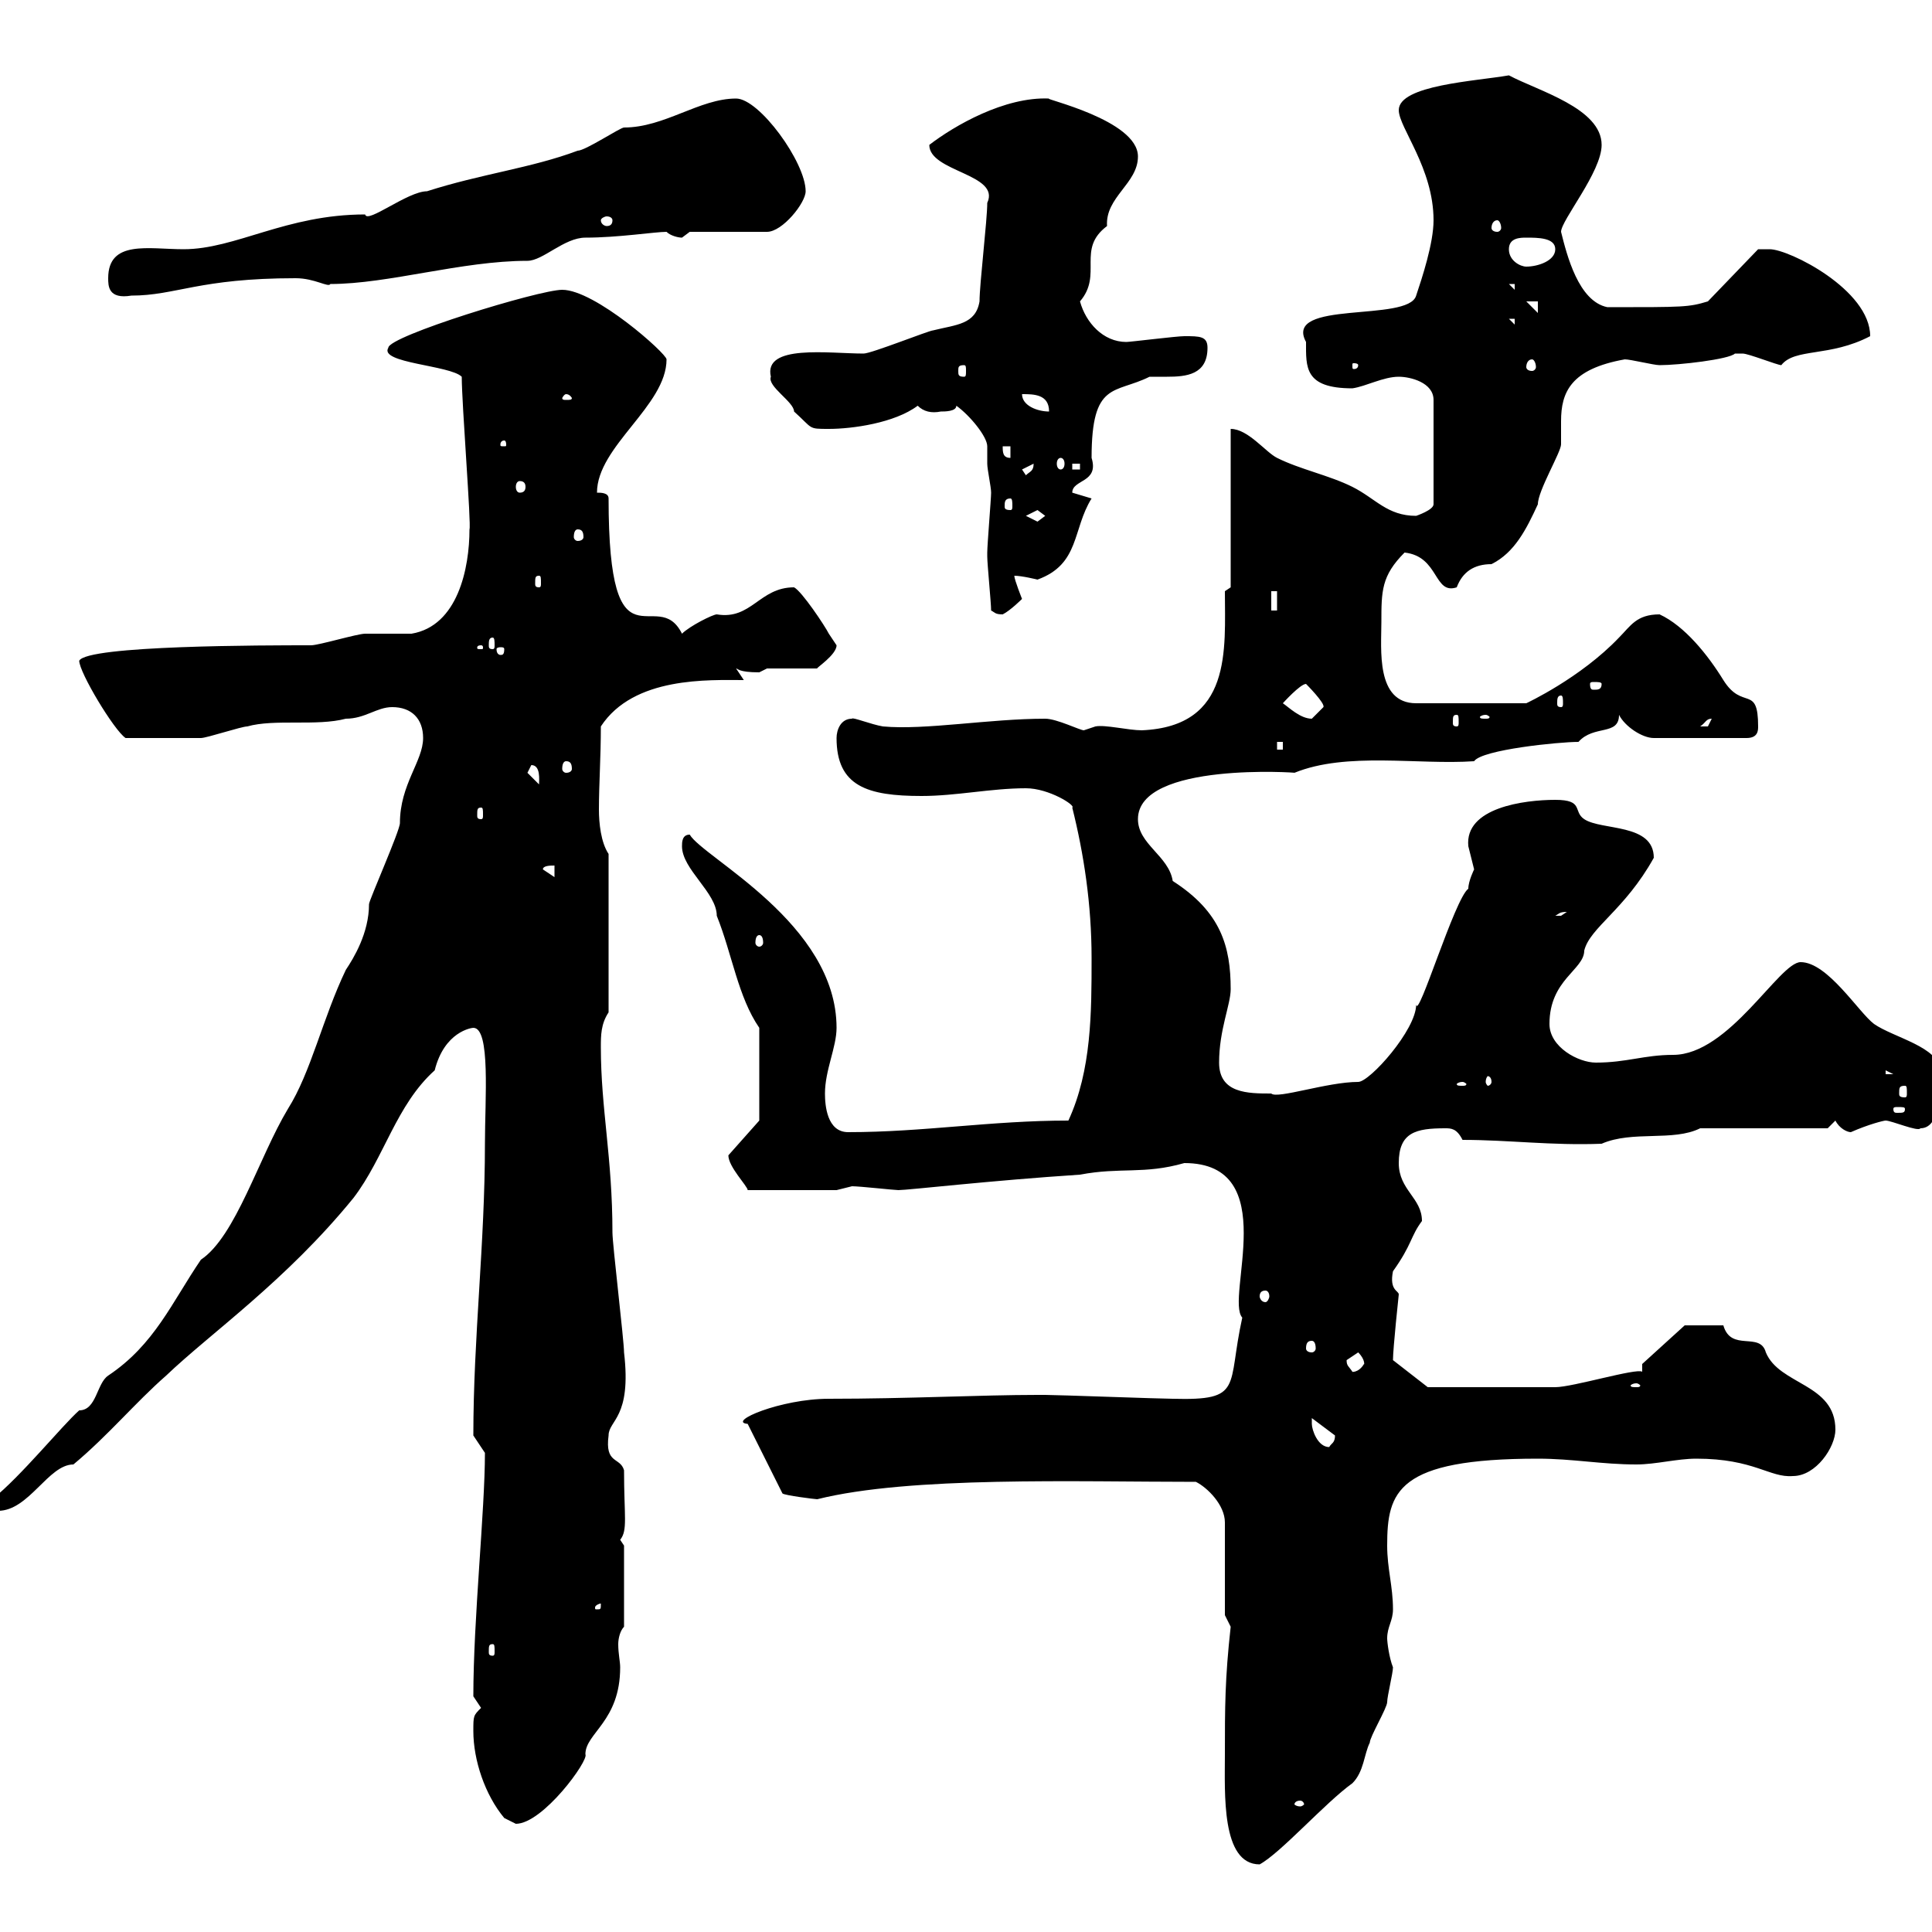 <svg xmlns="http://www.w3.org/2000/svg" xmlns:xlink="http://www.w3.org/1999/xlink" width="300" height="300"><path d="M190.20 272.40C190.20 278.40 189.60 289.50 195.60 289.50C198.90 287.70 205.80 279.90 210 276.90C211.80 275.10 211.80 272.40 212.70 270.60C212.70 269.70 215.40 265.20 215.40 264.30C215.40 263.40 216.30 259.80 216.30 258.90C215.70 257.40 215.40 255 215.40 254.40C215.40 252.60 216.30 251.70 216.30 249.90C216.30 246.30 215.40 243.60 215.40 240C215.40 231.60 216.90 226.50 238.80 226.50C244.20 226.50 248.70 227.40 254.10 227.40C257.10 227.40 260.40 226.50 263.40 226.50C272.40 226.50 274.80 229.50 278.40 229.20C282 229.20 285 224.70 285 222C285 214.80 276.30 215.10 274.20 210C273.30 206.70 268.80 210 267.60 205.80L261.60 205.80L255 211.80L255 213C254.10 212.40 244.20 215.40 241.50 215.40C239.70 215.40 227.10 215.40 224.40 215.40L221.70 215.40L216.30 211.20C216.30 209.40 217.20 201 217.20 201C217.20 200.40 215.70 200.40 216.30 197.40C219.30 193.20 219 192 220.80 189.60C220.80 186 217.20 184.80 217.20 180.60C217.20 175.80 219.90 175.20 224.40 175.20C225.30 175.20 226.20 175.20 227.10 177C234.30 177 240.90 177.90 248.70 177.60C253.50 175.50 259.80 177.30 264 175.20L283.80 175.20L285 174C285.60 175.20 286.80 175.80 287.40 175.80C290.10 174.60 292.50 174 292.80 174C293.70 174 297.90 175.80 298.20 175.20C301.80 175.20 301.20 167.40 301.20 166.20C301.20 162.60 294 161.10 291 159C288.60 157.20 283.80 149.40 279.60 149.40C276.30 149.40 268.50 163.80 259.80 163.80C255.30 163.80 252.60 165 247.80 165C245.10 165 240.60 162.60 240.60 159C240.60 152.10 246 150.60 246 147.60C246.90 144 252.30 141.30 256.80 133.20C256.80 127.80 248.70 129 246 127.20C244.20 126 246 124.20 241.50 124.20C236.70 124.20 227.40 125.40 228 131.40C228 131.40 228.90 135 228.90 135C228.90 135 228 136.80 228 138C225.90 139.50 220.20 158.40 219.90 156C219.90 159.90 212.70 168 210.90 168C206.10 168 198.30 170.70 197.40 169.80C193.80 169.80 189.30 169.80 189.30 165C189.30 159.90 191.10 156 191.10 153.60C191.10 147 189.60 141.60 182.10 136.80C181.50 132.90 176.70 131.10 176.70 127.20C176.70 118.20 201.90 120 201 120C209.10 116.70 220.20 118.80 228.90 118.20C230.10 116.40 242.10 115.20 245.10 115.20C247.50 112.50 251.40 114.30 251.40 111C252.30 112.80 255 114.60 256.80 114.60L271.20 114.60C273 114.60 273 113.40 273 112.80C273 106.20 270.60 110.40 267.60 105.60C265.20 101.70 261.60 97.20 257.70 95.40C254.10 95.40 253.20 97.20 251.40 99C245.40 105.30 237 109.20 237 109.20L219.90 109.20C213.60 109.20 214.50 100.80 214.50 96.60C214.50 91.80 214.50 89.40 218.10 85.80C223.50 86.40 222.60 92.40 226.20 91.20C227.10 88.80 228.90 87.60 231.60 87.60C235.20 85.80 237 82.20 238.80 78.30C238.80 76.20 242.40 70.20 242.40 69C242.40 67.80 242.40 66.60 242.40 65.40C242.40 60.90 243.90 57.30 252.30 55.80C253.20 55.80 256.80 56.70 257.70 56.70C260.70 56.70 268.50 55.80 269.40 54.90C269.40 54.90 269.40 54.90 270.60 54.90C271.50 54.90 276 56.70 276.60 56.70C278.70 54 284.10 55.50 290.40 52.20C290.40 45 277.80 38.70 274.80 38.70L273 38.70L265.20 46.80C262.20 47.70 261.60 47.70 249.60 47.70C245.10 46.80 243.30 39.60 242.40 36C242.40 34.20 248.70 26.70 248.70 22.50C248.70 16.80 238.80 14.10 234.30 11.70C229.20 12.60 217.20 13.20 217.20 17.10C217.20 19.80 222.60 26.10 222.60 34.20C222.60 37.80 220.80 43.20 219.90 45.90C218.70 50.10 199.20 46.50 202.80 53.10C202.80 57 202.50 60.30 210 60.30C212.10 60 214.80 58.50 217.20 58.50C219 58.50 222.60 59.40 222.60 62.10L222.60 78.30C222.60 79.20 219.90 80.10 219.90 80.10C215.40 80.10 213.60 77.40 210 75.60C206.40 73.80 201.90 72.90 198.30 71.10C196.50 70.20 193.80 66.60 191.10 66.60L191.10 91.20L190.20 91.80C190.20 100.80 191.40 112.80 177.30 113.40C175.20 113.40 171.60 112.50 170.10 112.80C170.10 112.80 168.30 113.40 168.30 113.40C167.70 113.40 164.10 111.60 162.30 111.60C153.60 111.60 143.70 113.40 137.10 112.80C135.30 112.50 132.30 111.30 132.30 111.60C130.50 111.60 129.90 113.40 129.90 114.60C129.90 122.10 134.70 123.60 143.10 123.60C148.50 123.60 153.90 122.40 159.30 122.40C162.90 122.40 167.10 125.10 166.50 125.40C168.30 132.60 169.50 140.40 169.50 148.80C169.50 157.20 169.50 166.20 165.90 174C153.90 174 143.40 175.80 131.70 175.80C128.40 175.80 128.10 171.60 128.10 169.80C128.10 166.20 129.90 162.60 129.90 159.60C129.90 143.40 109.20 133.20 107.10 129.60C105.90 129.60 105.90 130.80 105.90 131.40C105.90 135 111.30 138.60 111.30 142.20C113.70 148.20 114.60 154.80 117.90 159.60L117.90 174L113.10 179.40C113.10 181.20 116.10 184.20 116.10 184.80L129.90 184.80C129.90 184.80 132.30 184.20 132.30 184.20C133.50 184.20 138.90 184.80 139.50 184.80C141 184.80 153.90 183.30 167.70 182.40C174 181.20 177.60 182.40 183.90 180.60C199.20 180.60 190.20 201.60 192.90 204.60C190.50 215.40 193.20 217.50 182.10 217.20C180.30 217.20 164.10 216.60 162.30 216.60C162.30 216.60 162.30 216.60 161.10 216.60C152.40 216.60 141 217.20 128.70 217.20C121.20 217.20 112.80 220.80 116.10 221.10L121.50 231.90C121.80 232.20 126.60 232.80 126.90 232.80C141.30 229.20 167.10 230.10 185.70 230.10C187.50 231 190.20 233.70 190.20 236.40L190.20 250.80L191.10 252.60C190.20 260.70 190.20 265.20 190.20 272.40ZM78.30 282.30C78.30 282.30 80.10 283.20 80.10 283.20C84.30 283.20 91.50 273.30 90.90 272.40C90.90 269.10 96.30 267.30 96.30 258.90C96.30 258 96 256.80 96 255.30C96 254.40 96.30 253.20 96.90 252.60L96.90 240C96.90 240 96.30 239.10 96.30 239.10C97.50 237.60 96.90 235.50 96.90 228.30C96.30 226.20 93.90 227.40 94.50 222.90C94.50 220.50 98.10 220.20 96.90 210C96.90 208.20 95.10 193.20 95.10 191.40C95.10 179.70 93.30 172.20 93.30 162.60C93.30 160.80 93.30 159 94.50 157.20L94.50 132.60C93.30 130.80 93 127.80 93 125.70C93 121.80 93.30 117.60 93.30 112.80C98.40 105 110.10 105.60 115.50 105.60L114.30 103.80C114.60 103.80 114.60 104.40 117.90 104.40C117.90 104.40 119.10 103.80 119.10 103.80L126.90 103.80C126.60 103.80 129.90 101.70 129.90 100.20C129.90 100.20 128.70 98.40 128.70 98.40C128.10 97.20 124.50 91.80 123.30 91.20C117.90 91.20 116.70 96.30 111.30 95.40C110.70 95.40 107.10 97.20 105.90 98.40C102 90.60 94.50 105.30 94.50 77.40C94.50 76.50 93.30 76.50 92.70 76.50C92.70 69.30 103.50 63 103.50 55.80C103.50 54.90 92.40 45 87.30 45C83.70 45 60.30 52.20 60.30 54C58.80 56.40 69.90 56.70 71.70 58.50C71.70 62.70 73.20 81.60 72.90 82.20C72.90 88.20 71.10 97.20 63.90 98.40C62.70 98.40 57.30 98.40 56.70 98.40C55.50 98.40 49.50 100.20 48.30 100.20C41.10 100.20 13.50 100.20 12.30 102.60C12.30 104.40 17.70 113.40 19.50 114.60C24 114.60 28.50 114.60 31.20 114.60C32.10 114.60 37.50 112.80 38.40 112.80C42.60 111.60 49.20 112.80 53.70 111.60C56.70 111.60 58.50 109.80 60.90 109.80C63.90 109.80 65.70 111.60 65.70 114.60C65.70 118.20 62.10 121.80 62.10 127.80C62.10 129 57.30 139.80 57.30 140.40C57.30 144.90 54.90 148.80 53.70 150.60C50.10 158.10 48.30 166.50 44.70 172.20C40.20 179.70 36.60 192 31.20 195.60C26.70 202.20 24 208.80 16.80 213.60C15 214.80 15 219 12.30 219C9.60 221.40 3.30 229.20-1.20 232.80C-1.20 233.70-1.20 234.60-0.30 234.60C4.50 234.60 7.50 227.40 11.40 227.40C16.80 222.90 21 217.80 25.80 213.60C32.70 207 44.40 198.90 54.90 186C59.70 179.70 61.50 171.60 67.50 166.20C69 160.20 73.20 159.60 73.50 159.60C76.20 159.60 75.30 170.70 75.30 177.60C75.30 193.20 73.50 207.60 73.50 222.90C73.50 222.90 75.30 225.60 75.30 225.60C75.30 234.60 73.50 251.40 73.50 263.40C73.50 263.40 74.70 265.20 74.70 265.20C73.50 266.40 73.50 266.40 73.50 268.80C73.50 273.30 75.30 278.70 78.30 282.30ZM201.90 279.60C202.20 279.60 202.50 279.90 202.50 280.20C202.50 280.20 202.20 280.50 201.90 280.50C201.30 280.50 201 280.20 201 280.20C201 279.90 201.30 279.60 201.90 279.60ZM76.50 255.30C76.80 255.30 76.80 255.60 76.80 256.50C76.80 256.80 76.80 257.10 76.50 257.10C75.90 257.10 75.90 256.80 75.90 256.50C75.90 255.60 75.90 255.30 76.50 255.30ZM93.30 249C93.30 249.90 93.30 249.90 92.70 249.90C92.40 249.90 92.40 249.90 92.40 249.60C92.40 249.30 93 249 93.30 249C93.30 249 93.30 249 93.30 249ZM203.70 220.20C203.70 220.20 207.30 222.90 207.30 222.90C207.30 224.10 206.70 224.10 206.40 224.70C204.60 224.70 203.70 222 203.70 221.10C203.70 221.10 203.70 221.10 203.70 220.20ZM254.10 214.80C254.40 214.80 254.70 215.10 254.70 215.10C254.70 215.40 254.40 215.40 254.10 215.40C253.50 215.40 253.20 215.40 253.20 215.10C253.20 215.10 253.50 214.80 254.10 214.80ZM209.10 211.20C209.10 211.20 210.90 210 210.90 210C212.10 211.20 211.80 212.10 211.80 211.80C210.90 213.30 209.70 213 210 213C209.40 212.10 209.10 212.10 209.10 211.20ZM203.70 208.20C204 208.20 204.30 208.50 204.30 209.40C204.30 209.70 204 210 203.70 210C203.10 210 202.80 209.70 202.80 209.40C202.80 208.50 203.10 208.20 203.70 208.20ZM196.50 200.40C196.80 200.40 197.10 200.70 197.10 201.30C197.10 201.60 196.80 202.20 196.50 202.20C195.90 202.20 195.60 201.60 195.60 201.30C195.60 200.70 195.90 200.40 196.50 200.40ZM295.80 172.20C295.80 172.80 295.50 172.80 294.60 172.80C294.30 172.80 294 172.80 294 172.20C294 171.90 294.30 171.90 294.60 171.90C295.50 171.90 295.80 171.90 295.80 172.20ZM295.80 168.60C296.10 168.60 296.10 168.90 296.10 169.80C296.10 170.10 296.10 170.40 295.80 170.40C294.90 170.40 294.90 170.10 294.90 169.80C294.90 168.90 294.90 168.60 295.80 168.60ZM227.10 168C227.40 168 227.70 168.30 227.70 168.30C227.70 168.60 227.40 168.60 227.10 168.60C226.50 168.60 226.20 168.60 226.20 168.30C226.20 168.30 226.50 168 227.10 168ZM231.60 168C231.60 168.30 231.30 168.60 231 168.60C231 168.60 230.70 168.30 230.70 168C230.70 167.40 231 167.10 231 167.10C231.30 167.10 231.60 167.40 231.60 168ZM292.80 166.20L294 166.80L292.80 166.80ZM117.90 145.20C118.20 145.20 118.50 145.50 118.50 146.40C118.50 146.70 118.20 147 117.90 147C117.60 147 117.30 146.70 117.30 146.40C117.30 145.50 117.60 145.20 117.90 145.20ZM243.30 141.60C243.30 141.60 242.40 142.20 242.40 142.20C241.50 142.20 241.50 142.20 241.50 142.20C242.10 141.90 242.10 141.60 243.30 141.60ZM84.30 135C84.30 134.40 85.50 134.40 86.10 134.40L86.10 136.20ZM74.70 125.40C75 125.40 75 125.70 75 126.60C75 126.90 75 127.20 74.70 127.20C74.10 127.20 74.10 126.90 74.10 126.60C74.10 125.70 74.10 125.40 74.70 125.40ZM81.90 120L82.50 118.80C84 118.80 83.70 121.20 83.70 121.80ZM87.90 118.20C88.50 118.20 88.80 118.50 88.80 119.40C88.80 119.70 88.50 120 87.90 120C87.60 120 87.30 119.70 87.30 119.40C87.30 118.50 87.60 118.20 87.90 118.20ZM198.30 115.20L199.20 115.20L199.20 116.40L198.30 116.40ZM265.80 111.60C265.80 111.60 265.20 112.80 265.20 112.80C264 112.80 264 112.80 264 112.80C264.90 112.20 264.90 111.60 265.80 111.60ZM199.20 109.20C199.20 109.20 201.90 106.20 202.80 106.20C202.80 106.20 205.80 109.20 205.50 109.80C205.50 109.80 203.70 111.60 203.70 111.60C201.90 111.60 200.10 109.80 199.20 109.20ZM226.20 111C226.50 111 226.50 111.30 226.50 112.20C226.50 112.50 226.50 112.80 226.20 112.80C225.60 112.80 225.60 112.50 225.60 112.20C225.60 111.30 225.60 111 226.20 111ZM230.70 111C231 111 231.30 111.30 231.30 111.30C231.30 111.60 231 111.60 230.70 111.60C230.10 111.60 229.80 111.60 229.80 111.30C229.80 111.30 230.10 111 230.70 111ZM242.40 108C242.70 108 242.70 108.60 242.70 109.20C242.70 109.50 242.70 109.80 242.40 109.80C241.80 109.80 241.80 109.50 241.80 109.20C241.80 108.60 241.80 108 242.40 108ZM248.70 106.20C248.70 107.10 248.10 107.10 247.50 107.10C247.20 107.10 246.90 107.10 246.90 106.20C246.90 105.90 247.20 105.90 247.50 105.90C248.10 105.90 248.70 105.90 248.70 106.20ZM74.70 100.20C75 100.20 75 100.50 75 100.50C75 100.80 75 100.80 74.70 100.80C74.10 100.80 74.10 100.80 74.10 100.50C74.10 100.50 74.10 100.20 74.70 100.20ZM78.30 100.80C78.30 101.70 78 101.70 77.70 101.70C77.70 101.70 77.10 101.70 77.10 100.80C77.10 100.50 77.70 100.50 77.70 100.50C78 100.50 78.30 100.50 78.30 100.80ZM76.50 99C76.80 99 76.80 99.60 76.80 100.20C76.80 100.50 76.80 100.80 76.50 100.80C75.90 100.80 75.90 100.50 75.90 100.20C75.90 99.60 75.90 99 76.50 99ZM153.90 94.80C154.50 95.10 154.50 95.40 155.70 95.40C156.90 94.80 158.70 93 158.70 93C158.70 93 157.50 90 157.50 89.40C158.70 89.40 161.10 90 161.10 90C167.70 87.60 166.50 82.20 169.50 77.40C169.50 77.40 166.50 76.50 166.50 76.50C166.50 74.40 170.70 75 169.50 71.10C169.50 59.10 173.10 61.20 178.50 58.50C179.10 58.50 180.30 58.50 181.20 58.50C184.20 58.50 187.50 58.20 187.50 54C187.50 52.20 186.30 52.20 183.90 52.20C182.70 52.20 175.50 53.10 174.90 53.10C171.30 53.10 168.60 50.10 167.70 46.80C171.30 42.60 167.10 38.70 171.90 35.10C171.60 30.60 176.70 28.50 176.70 24.30C176.70 18.60 161.70 15.30 162.90 15.30C156 15 148.20 19.50 144.30 22.50C144.30 26.70 155.40 27 153.30 31.50C153.30 34.20 152.10 44.10 152.10 46.80C151.50 50.40 148.50 50.40 144.90 51.30C144.30 51.30 135.30 54.90 134.10 54.90C128.70 54.90 118.50 53.40 119.70 58.50C119.10 60 123.30 62.40 123.30 63.90C126.30 66.60 125.40 66.60 128.70 66.60C132.30 66.60 138.90 65.70 142.50 63C143.40 63.90 144.60 64.20 146.10 63.90C146.70 63.90 148.50 63.90 148.50 63C150.60 64.50 153.30 67.80 153.30 69.30C153.30 69.90 153.30 71.10 153.30 72C153.30 72.90 153.90 75.60 153.90 76.50C153.90 77.40 153.30 84.60 153.30 85.80C153.30 85.80 153.30 85.80 153.30 86.40C153.30 87.60 153.90 93.60 153.90 94.80ZM197.40 91.80L198.30 91.80L198.30 94.80L197.40 94.80ZM83.70 89.40C84 89.40 84 89.70 84 90.60C84 90.90 84 91.20 83.70 91.20C83.10 91.20 83.10 90.90 83.10 90.60C83.10 89.70 83.10 89.40 83.70 89.40ZM89.70 82.20C90.30 82.20 90.60 82.50 90.60 83.40C90.60 83.70 90.30 84 89.70 84C89.40 84 89.10 83.70 89.10 83.40C89.10 82.50 89.40 82.20 89.70 82.20ZM159.30 80.10C159.30 80.10 161.10 79.20 161.10 79.20C161.10 79.20 162.30 80.10 162.30 80.10C162.30 80.10 161.10 81 161.10 81C161.10 81 159.30 80.10 159.30 80.10ZM156.90 77.40C157.20 77.40 157.20 78 157.20 78.60C157.20 78.90 157.20 79.20 156.90 79.20C156 79.20 156 78.90 156 78.60C156 78 156 77.40 156.90 77.40ZM80.70 74.70C81.30 74.70 81.60 75 81.60 75.60C81.60 76.20 81.30 76.50 80.70 76.50C80.40 76.50 80.10 76.20 80.10 75.60C80.10 75 80.40 74.70 80.70 74.70ZM158.70 72.90L160.50 72C160.50 73.20 159.90 73.20 159.30 73.80ZM166.50 72L167.70 72L167.70 72.90L166.50 72.90ZM164.70 71.10C165 71.10 165.30 71.40 165.30 72C165.30 72.60 165 72.90 164.70 72.90C164.40 72.90 164.10 72.60 164.10 72C164.10 71.40 164.40 71.10 164.70 71.10ZM155.70 69.30L156.90 69.30L156.90 71.10C155.70 71.10 155.70 70.20 155.70 69.30ZM78.30 68.40C78.60 68.40 78.60 69 78.60 69C78.60 69.30 78.60 69.30 78.30 69.30C77.70 69.30 77.70 69.30 77.70 69C77.70 69 77.70 68.40 78.30 68.40ZM158.70 61.20C160.50 61.20 162.90 61.20 162.90 63.90C161.10 63.90 158.70 63 158.70 61.20ZM87.90 61.20C88.50 61.20 88.80 61.80 88.80 61.80C88.80 62.10 88.50 62.10 87.90 62.10C87.60 62.10 87.30 62.10 87.30 61.80C87.30 61.80 87.60 61.20 87.90 61.20ZM149.70 56.70C150 56.70 150 57 150 57.60C150 58.20 150 58.50 149.70 58.50C148.80 58.50 148.80 58.20 148.80 57.60C148.80 57 148.80 56.70 149.70 56.70ZM210.90 56.70C210.90 57.30 210.30 57.30 210.30 57.30C210 57.30 210 57.30 210 56.70C210 56.40 210 56.40 210.30 56.40C210.30 56.40 210.90 56.40 210.90 56.70ZM237.90 55.80C238.20 55.80 238.50 56.40 238.50 57C238.50 57.30 238.20 57.60 237.90 57.60C237.30 57.60 237 57.30 237 57C237 56.40 237.30 55.80 237.90 55.80ZM234.30 49.50L235.20 49.50L235.20 50.40ZM237 46.80L238.80 46.80L238.80 48.60ZM16.80 43.20C16.80 44.40 16.80 46.50 20.40 45.90C27.30 45.90 30.90 43.20 45.90 43.20C48.90 43.20 51 44.70 51.30 44.10C60.30 44.10 71.70 40.50 81.90 40.50C84.30 40.50 87.60 36.90 90.90 36.90C96 36.90 101.70 36 103.50 36C104.10 36.60 105.30 36.90 105.90 36.90C105.90 36.90 107.10 36 107.10 36L119.10 36C121.50 36 125.10 31.50 125.10 29.70C125.10 25.20 117.90 15.30 114.30 15.30C108.60 15.30 103.20 19.80 96.90 19.80C96.30 19.80 90.90 23.40 89.70 23.40C82.50 26.10 74.70 27 66.30 29.70C63.30 29.70 57 34.80 56.70 33.30C44.40 33.30 36.60 38.70 28.50 38.70C23.10 38.70 16.80 37.20 16.80 43.20ZM234.30 44.10L235.20 44.10L235.20 45ZM234.30 38.70C234.30 36.90 236.10 36.90 237 36.90C238.80 36.90 241.50 36.90 241.50 38.70C241.50 40.50 238.80 41.40 237 41.40C236.10 41.40 234.30 40.50 234.30 38.70ZM232.50 34.20C232.80 34.20 233.10 34.80 233.10 35.40C233.10 35.70 232.80 36 232.50 36C231.90 36 231.60 35.70 231.60 35.40C231.60 34.80 231.90 34.20 232.50 34.20ZM95.10 34.20C95.10 34.80 94.80 35.10 94.20 35.10C93.90 35.10 93.30 34.80 93.30 34.20C93.30 33.90 93.90 33.60 94.20 33.60C94.80 33.60 95.10 33.90 95.10 34.20Z"/></svg>